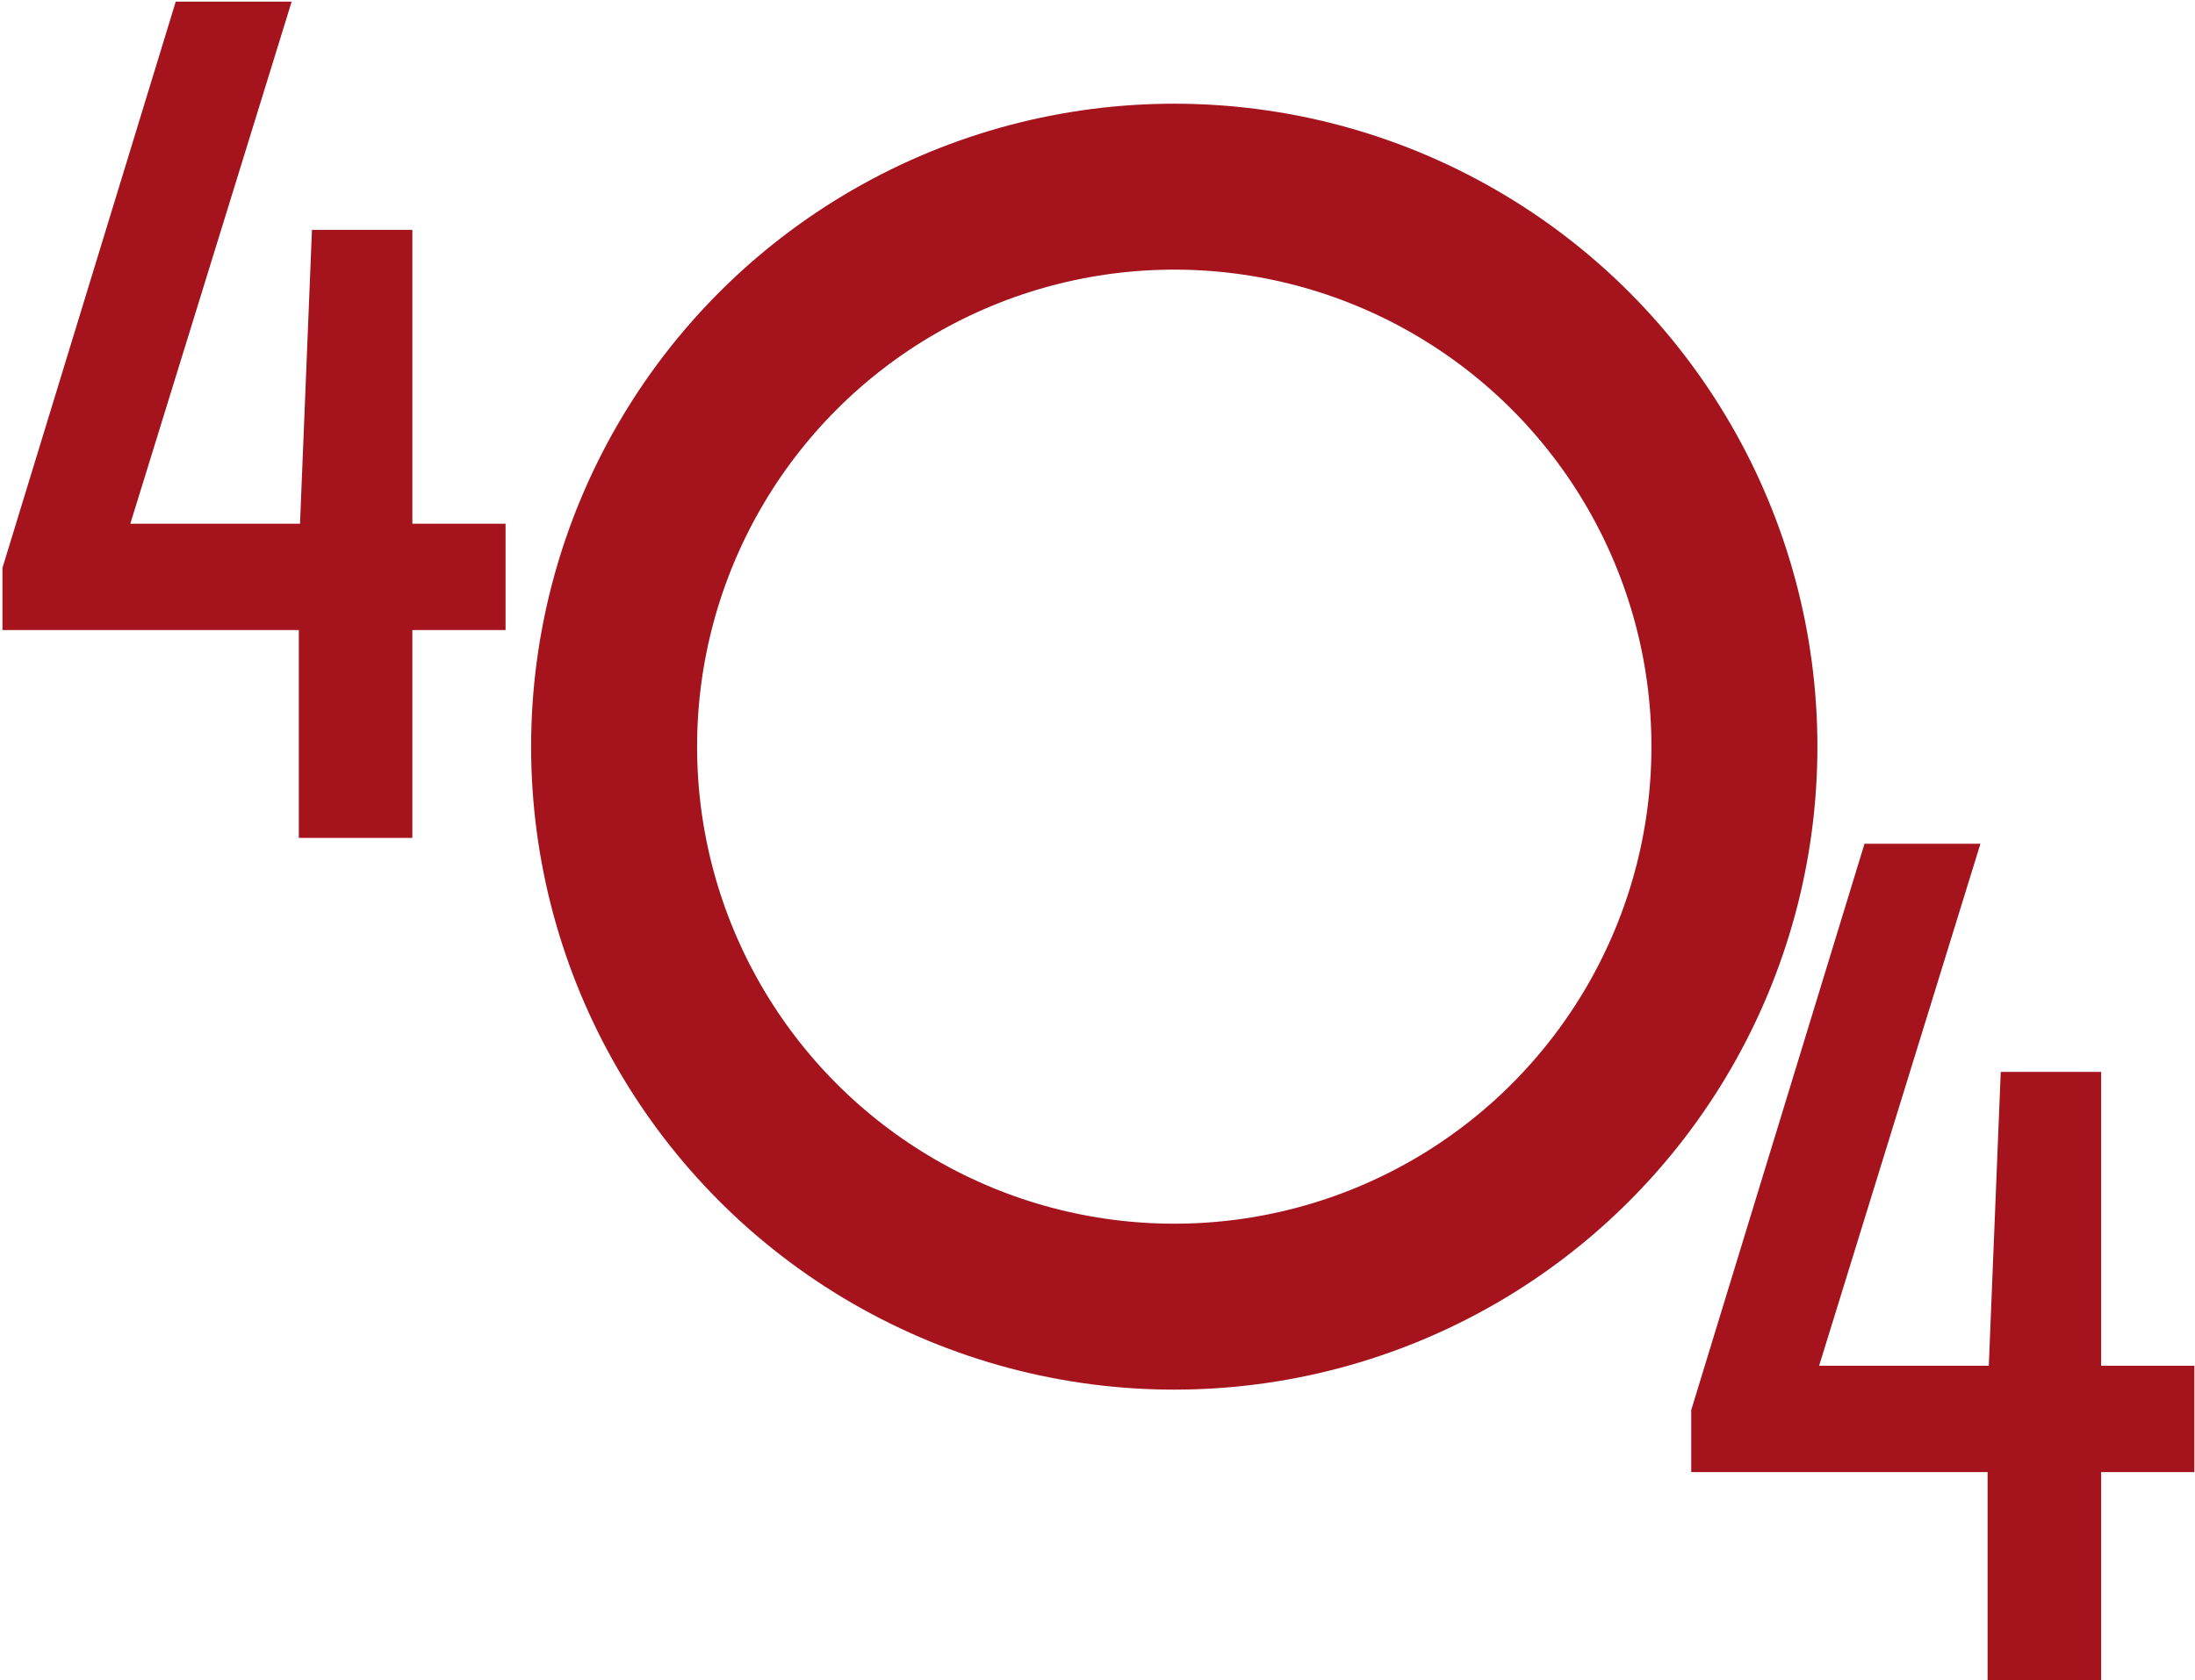 <svg width="529" height="405" viewBox="0 0 529 405" xmlns="http://www.w3.org/2000/svg"><title>Group</title><g fill="none" fill-rule="evenodd"><circle stroke="#A5131C" stroke-width="40" cx="283" cy="180" r="135"/><path fill="#A5131C" d="M121.84 126.256H99.376V55.408H75.184l-2.88 70.848H31.408L70.288.4H42.352L.592 136.912v14.976h71.424V202h27.36v-50.112h22.464zm407 203h-22.464v-70.848h-24.192l-2.88 70.848h-40.896l38.88-125.856h-27.936l-41.76 136.512v14.976h71.424V405h27.36v-50.112h22.464z"/></g></svg>